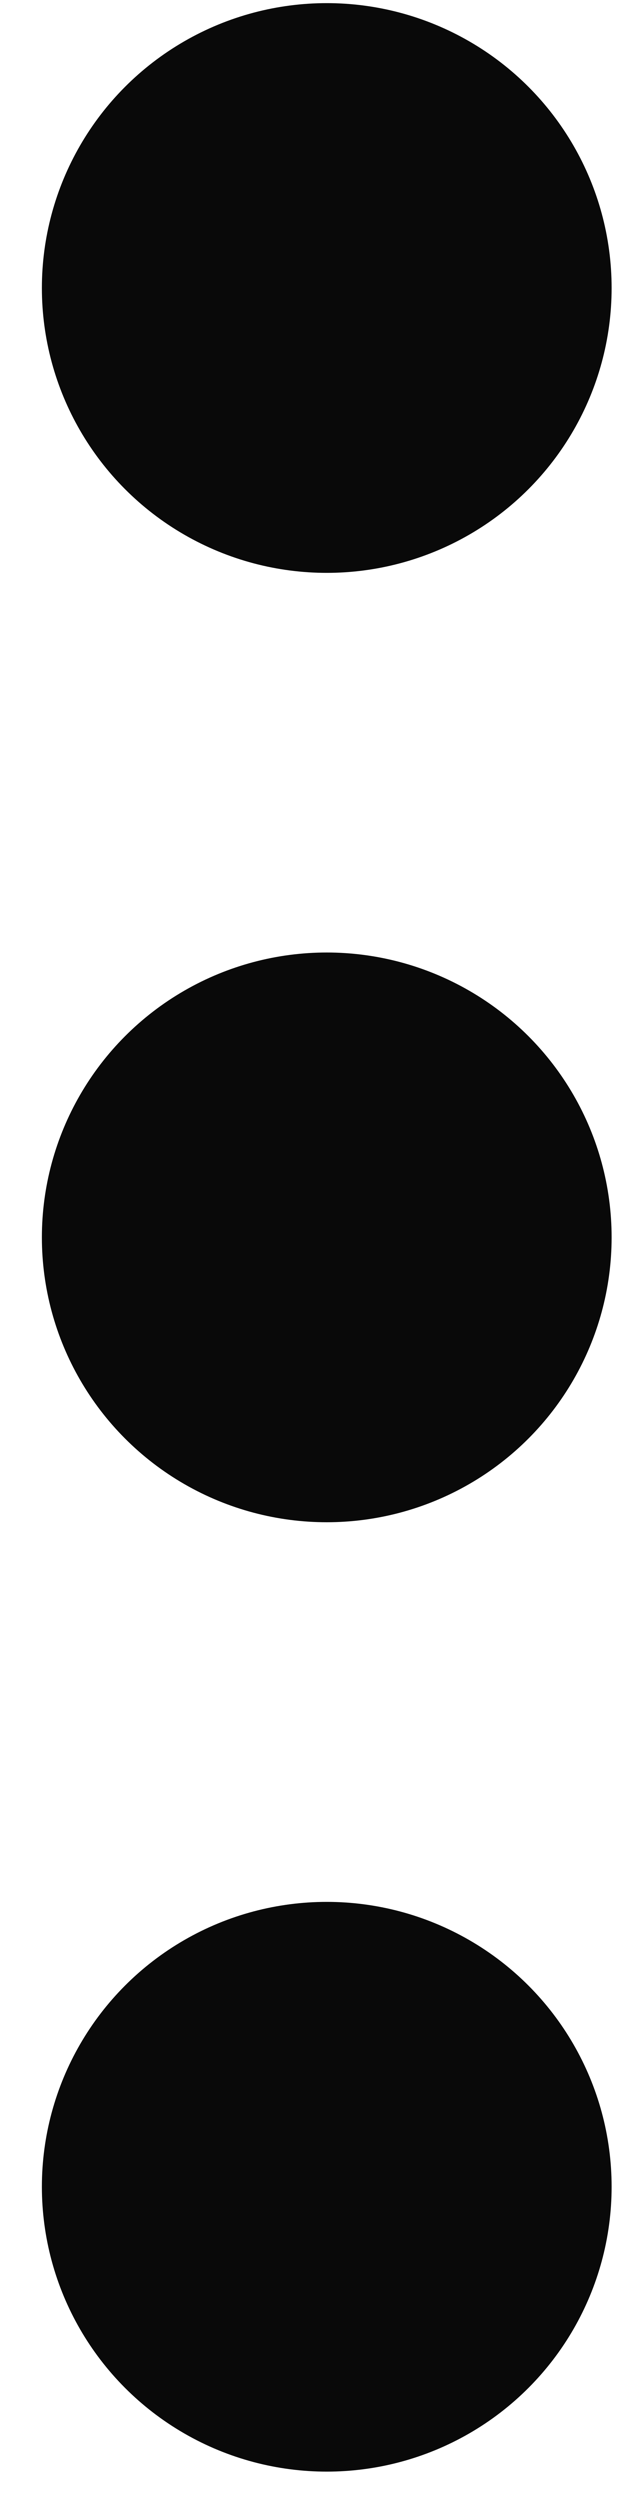 <svg width="5" height="20" viewBox="0 0 5 20" fill="none" xmlns="http://www.w3.org/2000/svg">
<circle cx="2.614" cy="2.304" r="2.279" fill="#090909"/>
<circle cx="2.614" cy="9.899" r="2.279" fill="#090909"/>
<circle cx="2.614" cy="17.494" r="2.279" fill="#090909"/>
</svg>
